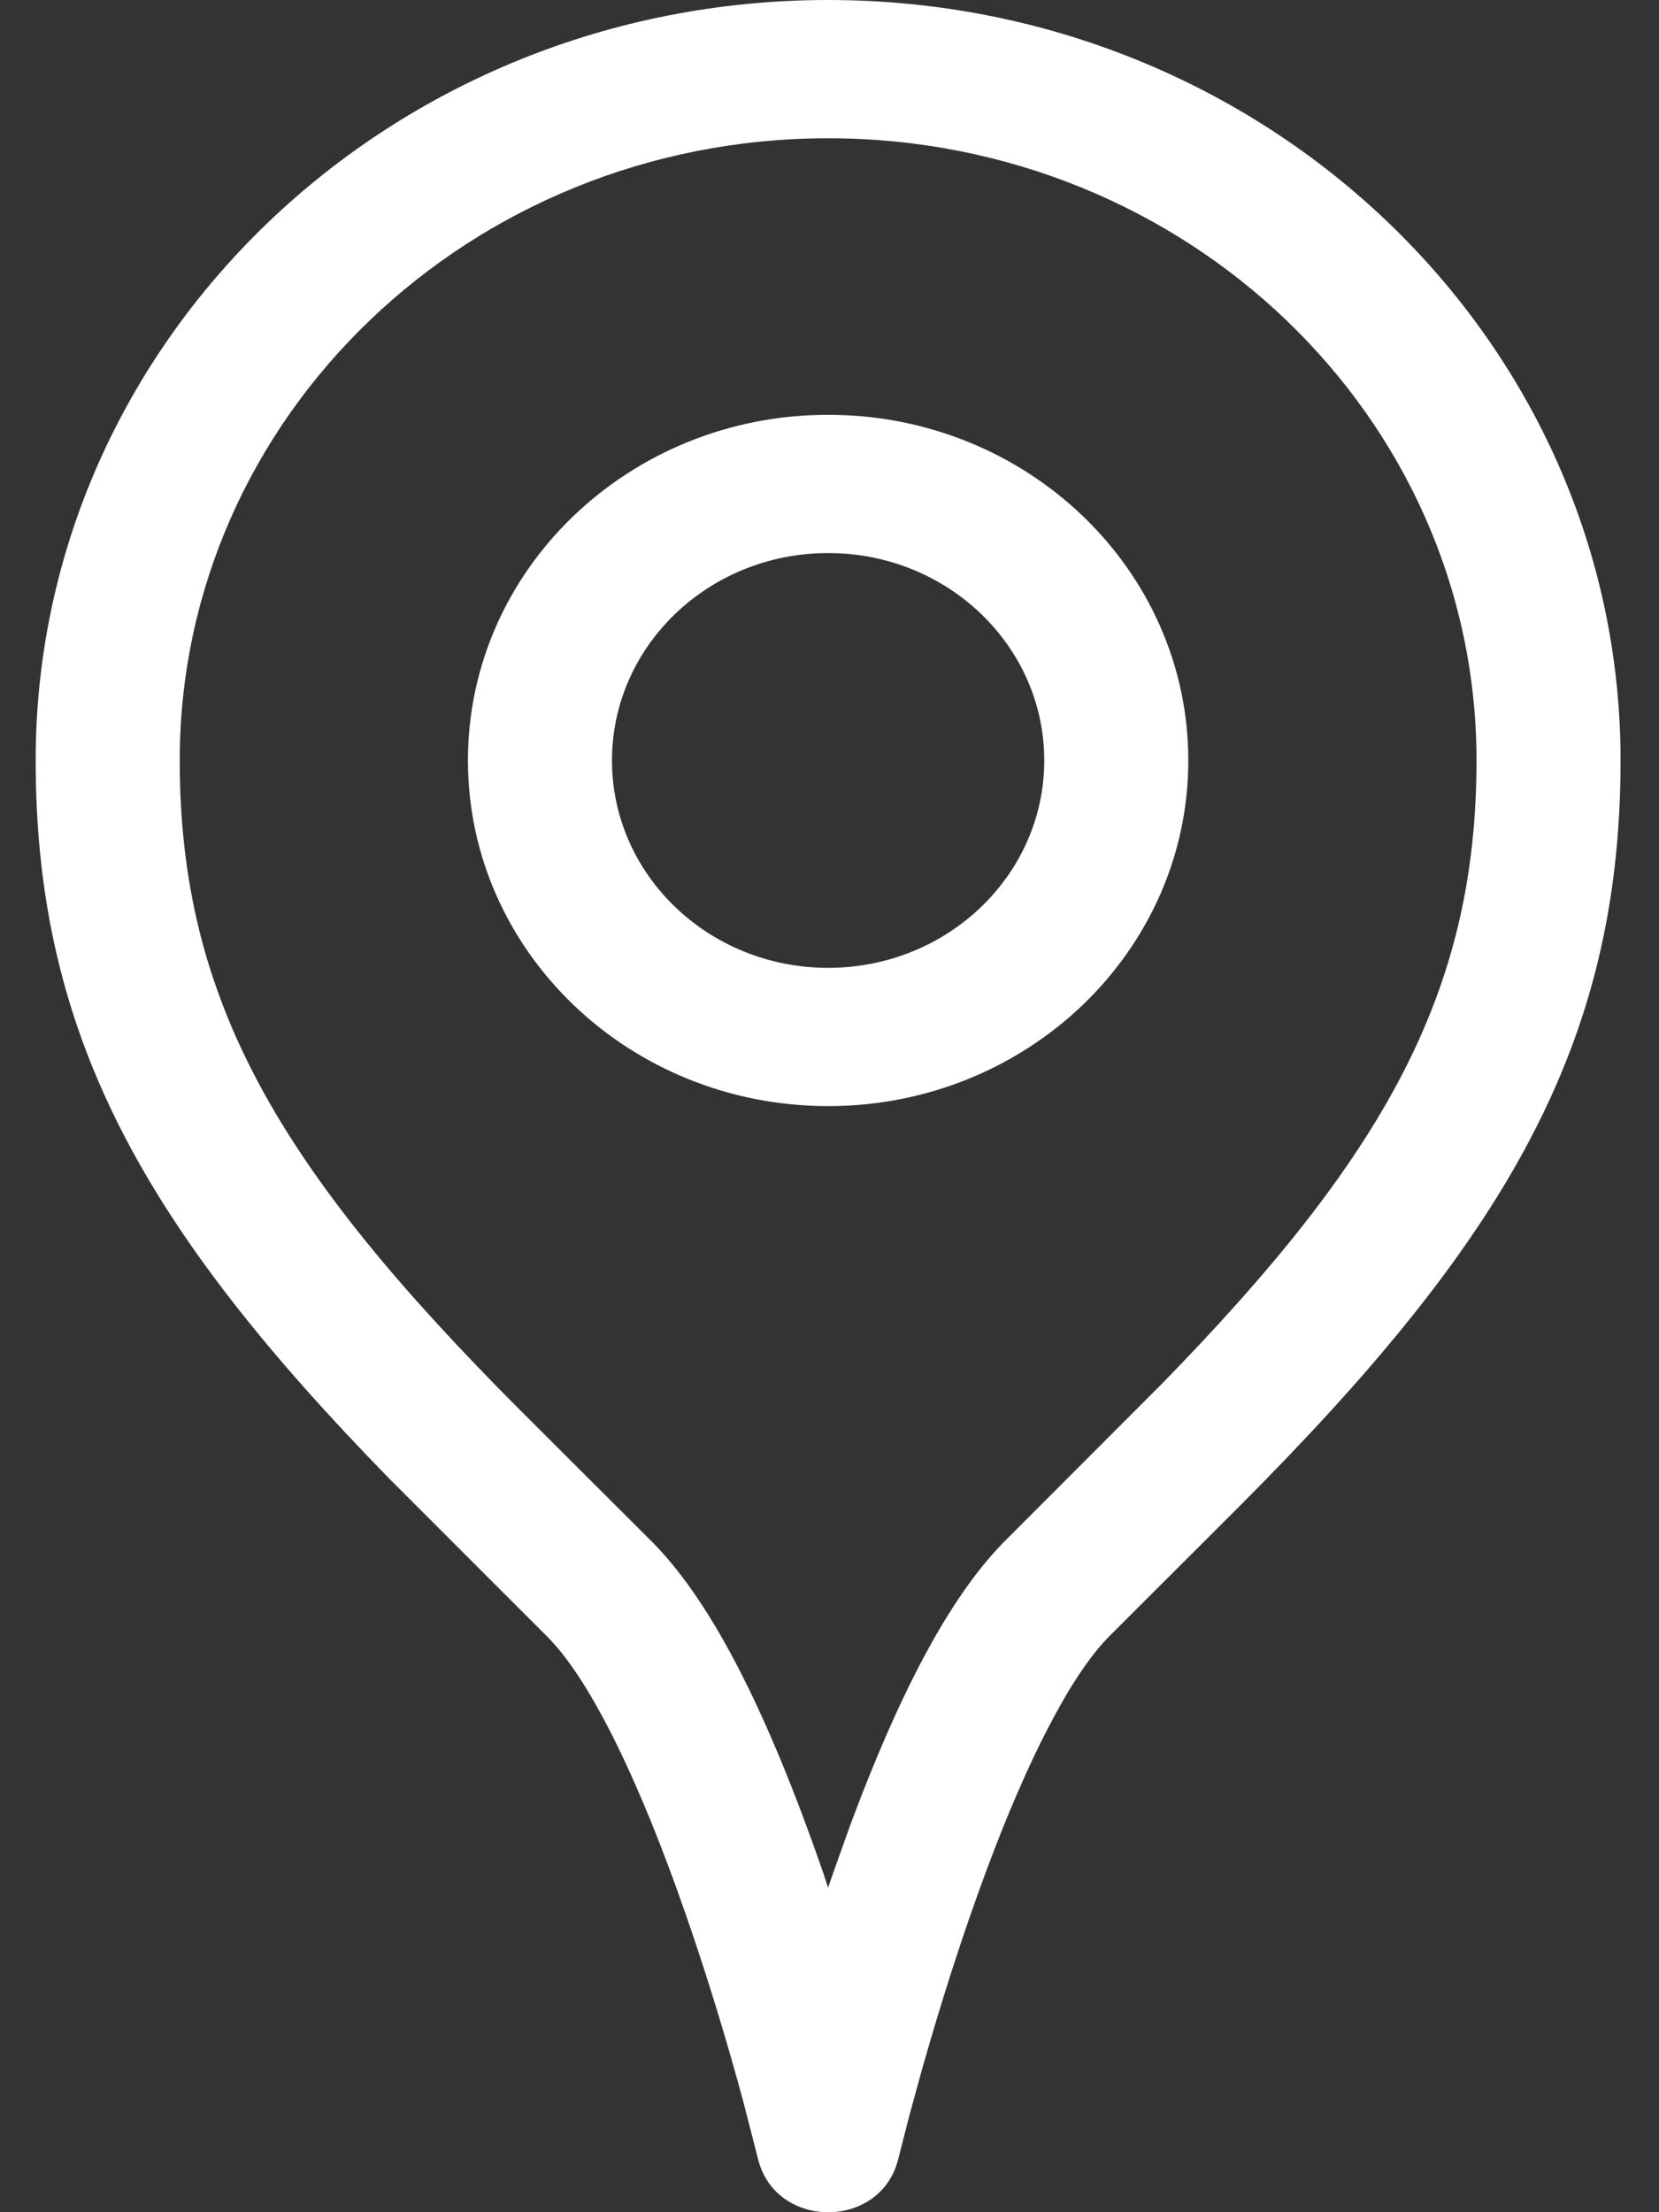 <?xml version="1.0" encoding="UTF-8"?>
<svg width="18px" height="24px" viewBox="0 0 18 24" version="1.1" xmlns="http://www.w3.org/2000/svg" xmlns:xlink="http://www.w3.org/1999/xlink">
    <rect x="0" y="0" width="18" height="24" fill="#333333" stroke="none"/>
    <title>pin-1</title>
    <g id="R002" stroke="none" stroke-width="1" fill="none" fill-rule="evenodd">
        <g id="01_DettaglioEvento" transform="translate(-938, -498)" fill="#FFFFFF" fill-rule="nonzero">
            <g id="Specchietto-laterale" transform="translate(855, 236)">
                <g id="Dati" transform="translate(81.479, 184)">
                    <g id="Ritrovo" transform="translate(1.908, 65)">
                        <g id="pin-1" transform="translate(0, 13)">
                            <path d="M8.598,0 C3.849,0 0,3.694 0,8.25 C0,11.244 1.186,13.327 3.839,16.044 L5.565,17.77 C6.032,18.249 6.56,19.343 7.06,20.788 C7.309,21.506 7.519,22.21 7.681,22.813 L7.837,23.42 C8.025,24.195 9.175,24.193 9.36,23.418 L9.479,22.953 L9.618,22.446 C9.826,21.713 10.06,20.98 10.313,20.299 C10.763,19.088 11.228,18.183 11.638,17.762 L13.07,16.332 C15.927,13.468 17.196,11.348 17.196,8.25 C17.196,3.694 13.347,0 8.598,0 Z M8.598,1.5 C12.483,1.5 15.633,4.522 15.633,8.25 C15.633,10.773 14.621,12.554 12.214,15.018 L10.496,16.738 C9.898,17.352 9.359,18.401 8.84,19.795 L8.644,20.344 L8.598,20.479 L8.544,20.315 C7.974,18.671 7.377,17.433 6.706,16.745 L5.258,15.3 C2.654,12.691 1.563,10.869 1.563,8.25 C1.563,4.522 4.713,1.5 8.598,1.5 Z" id="Shape"></path>
                            <path d="M8.598,4.5 C6.44,4.5 4.69,6.179 4.69,8.25 C4.69,10.321 6.44,12 8.598,12 C10.756,12 12.506,10.321 12.506,8.25 C12.506,6.179 10.756,4.5 8.598,4.5 Z M8.598,6 C9.893,6 10.943,7.007 10.943,8.25 C10.943,9.493 9.893,10.5 8.598,10.5 C7.303,10.5 6.253,9.493 6.253,8.25 C6.253,7.007 7.303,6 8.598,6 Z" id="Oval"></path>
                        </g>
                    </g>
                </g>
            </g>
        </g>
    </g>
</svg>